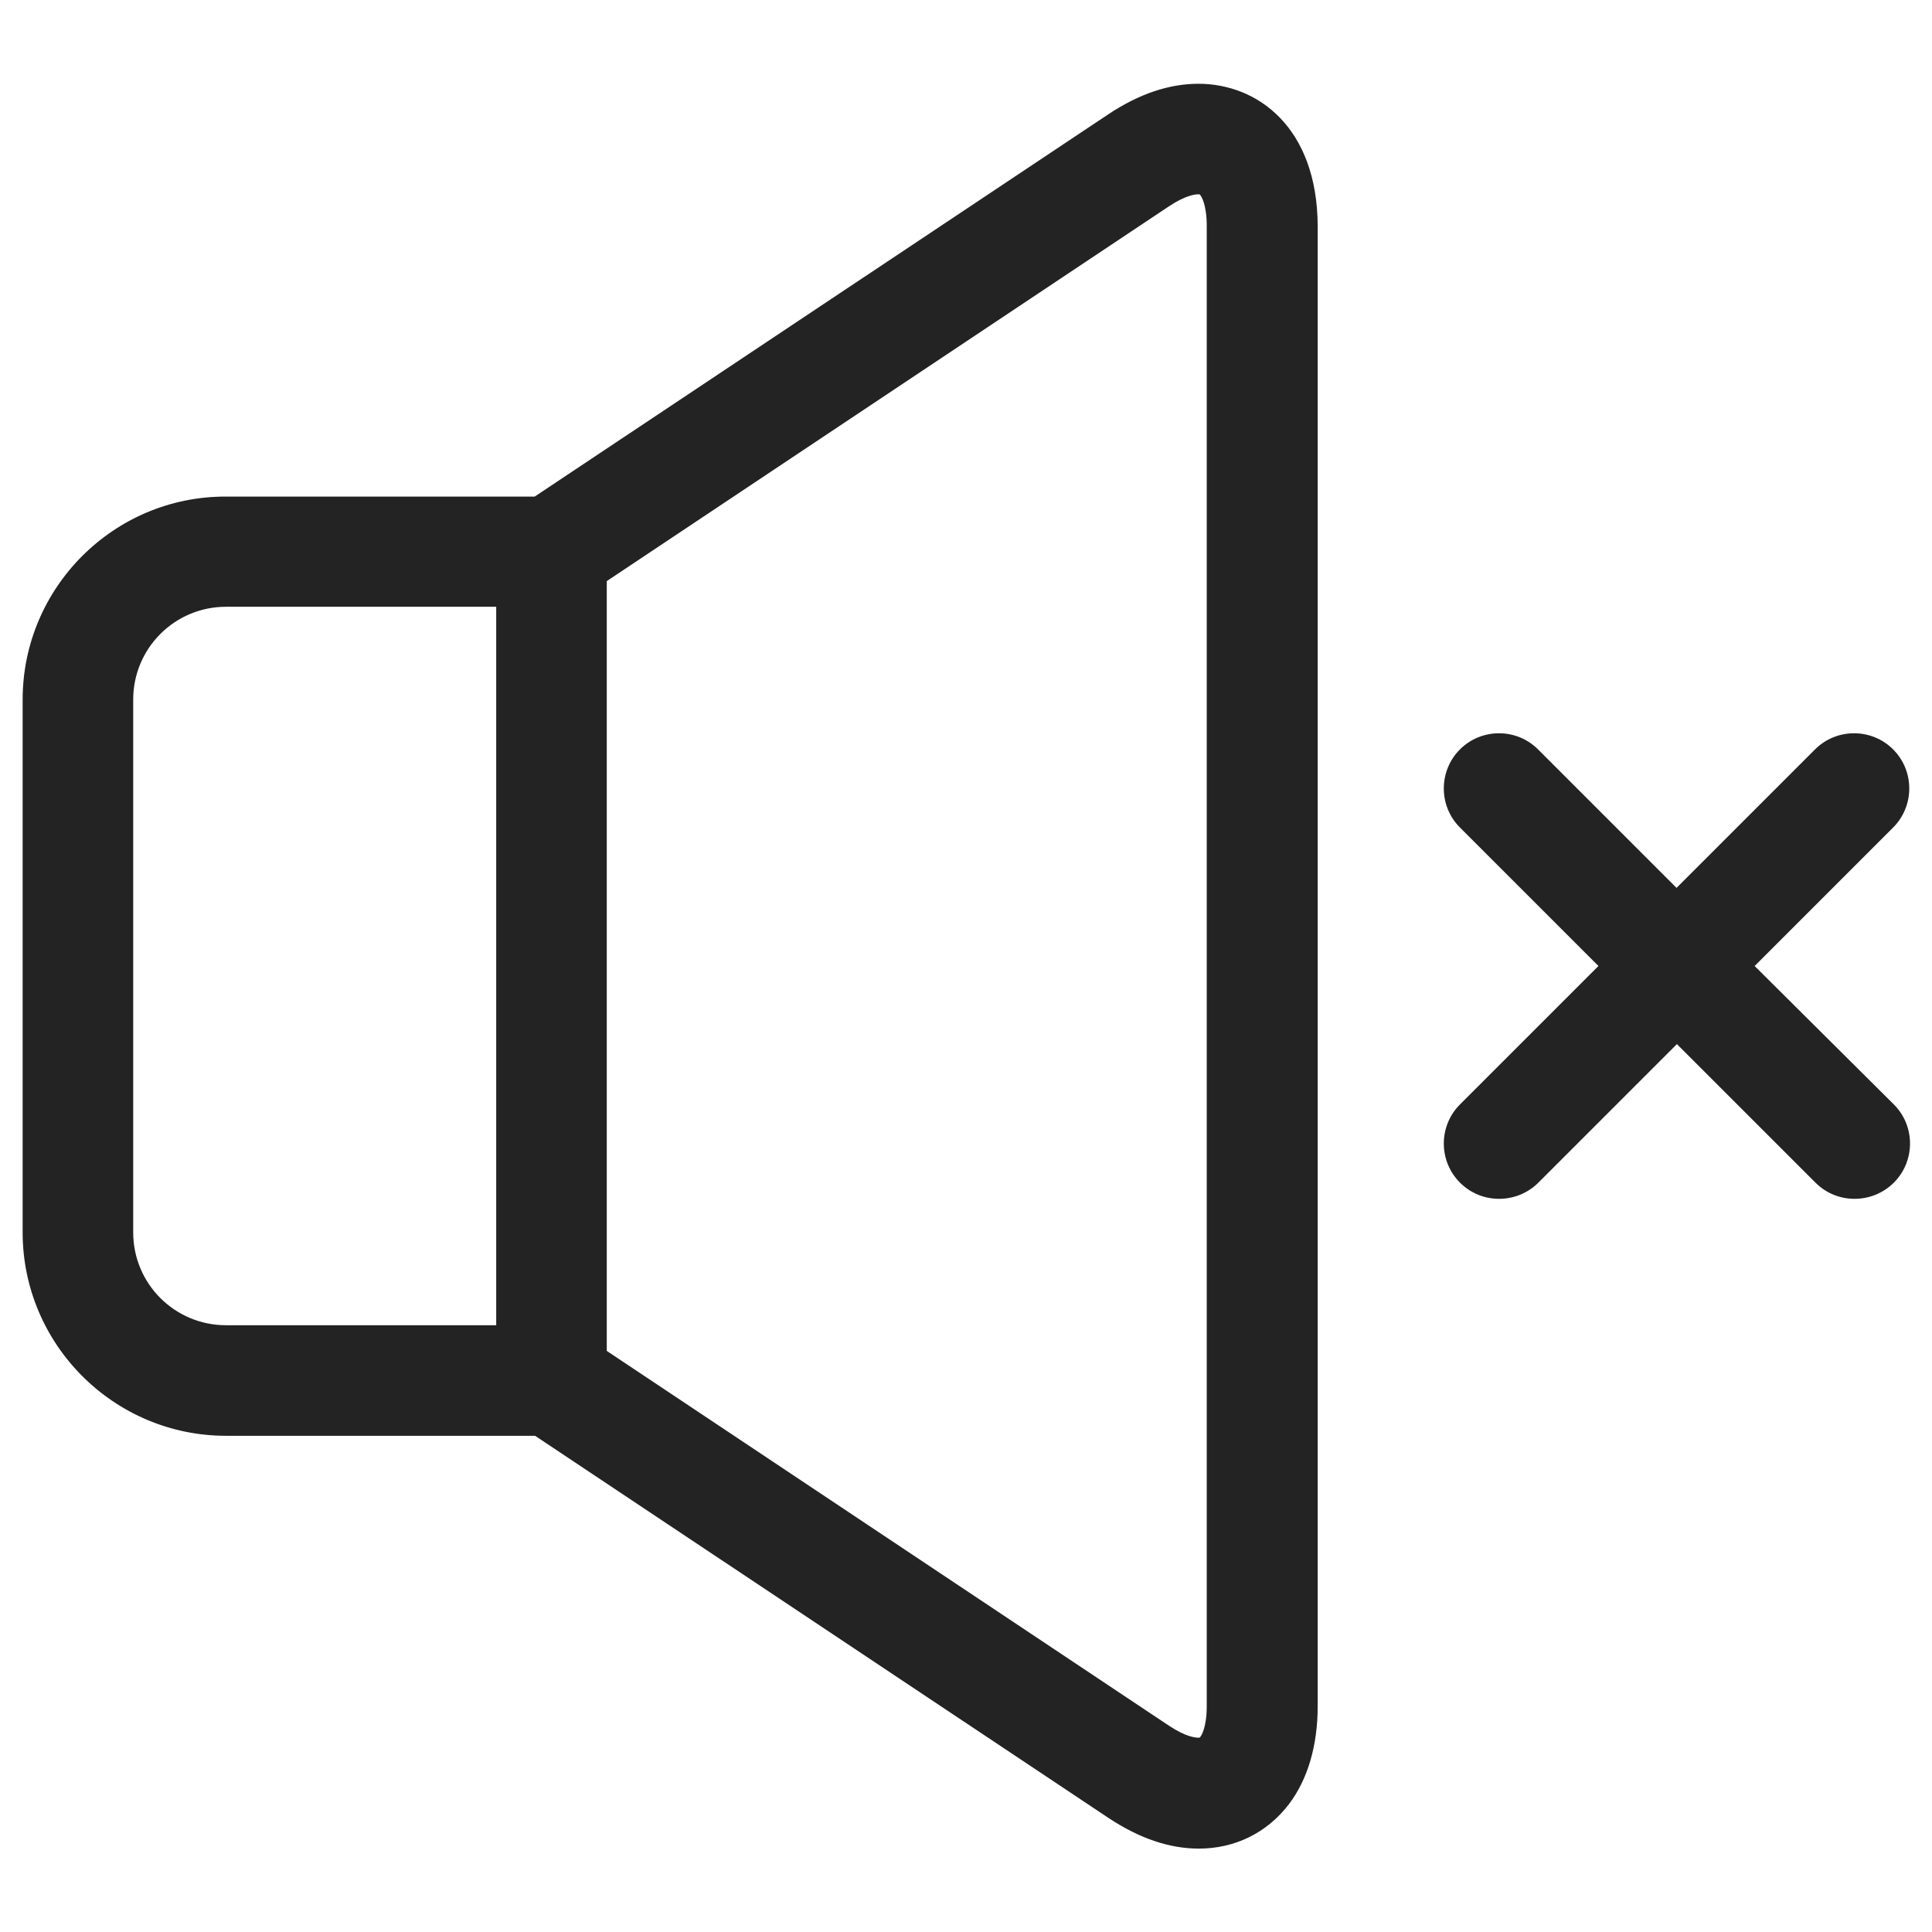 <?xml version="1.0" encoding="utf-8"?>
<!-- Generator: Adobe Illustrator 27.6.1, SVG Export Plug-In . SVG Version: 6.00 Build 0)  -->
<svg version="1.1" id="Layer_1" xmlns="http://www.w3.org/2000/svg" xmlns:xlink="http://www.w3.org/1999/xlink" x="0px" y="0px"
	 viewBox="0 0 512 512" style="enable-background:new 0 0 512 512;" xml:space="preserve">
<style type="text/css">
	.st0{fill:#232323;}
</style>
<g>
	<path class="st0" d="M317.6,22.2c-7.8,0-15.8,2.7-23.9,8.1l-152,101.3H59.9C30.2,131.5,6,155.7,6,185.4v141.2
		c0,29.7,24.2,53.9,53.9,53.9h81.9l152,101.3c8,5.3,16,8.1,23.9,8.1h0c9.6,0,18.1-4.2,23.9-11.8c5-6.6,7.6-15.6,7.6-25.9V59.9
		C349.1,33.8,333.3,22.2,317.6,22.2L317.6,22.2z M35.3,326.6V185.4c0-13.6,11-24.6,24.6-24.6h71.6v190.4H59.9
		C46.3,351.2,35.3,340.2,35.3,326.6L35.3,326.6z M319.8,452.1c0,5.6-1.4,8-1.9,8.4c-0.1,0-0.2,0-0.4,0c-0.7,0-3.2-0.2-7.6-3.1
		L160.8,358V154l149.1-99.4c4.4-2.9,6.9-3.1,7.6-3.1c0.2,0,0.3,0,0.4,0c0.5,0.4,1.9,2.8,1.9,8.4L319.8,452.1L319.8,452.1z"/>
	<path class="st0" d="M465,256l36.7-36.7c5.7-5.7,5.7-15,0-20.7c-5.7-5.7-15-5.7-20.7,0l-36.7,36.7l-36.7-36.7
		c-5.7-5.7-15-5.7-20.7,0c-5.7,5.7-5.7,15,0,20.7l36.7,36.7l-36.7,36.7c-5.7,5.7-5.7,15,0,20.7c2.9,2.9,6.6,4.3,10.4,4.3
		c3.7,0,7.5-1.4,10.4-4.3l36.7-36.7l36.7,36.7c2.9,2.9,6.6,4.3,10.4,4.3c3.7,0,7.5-1.4,10.4-4.3c5.7-5.7,5.7-15,0-20.7L465,256z"/>
</g>
</svg>
